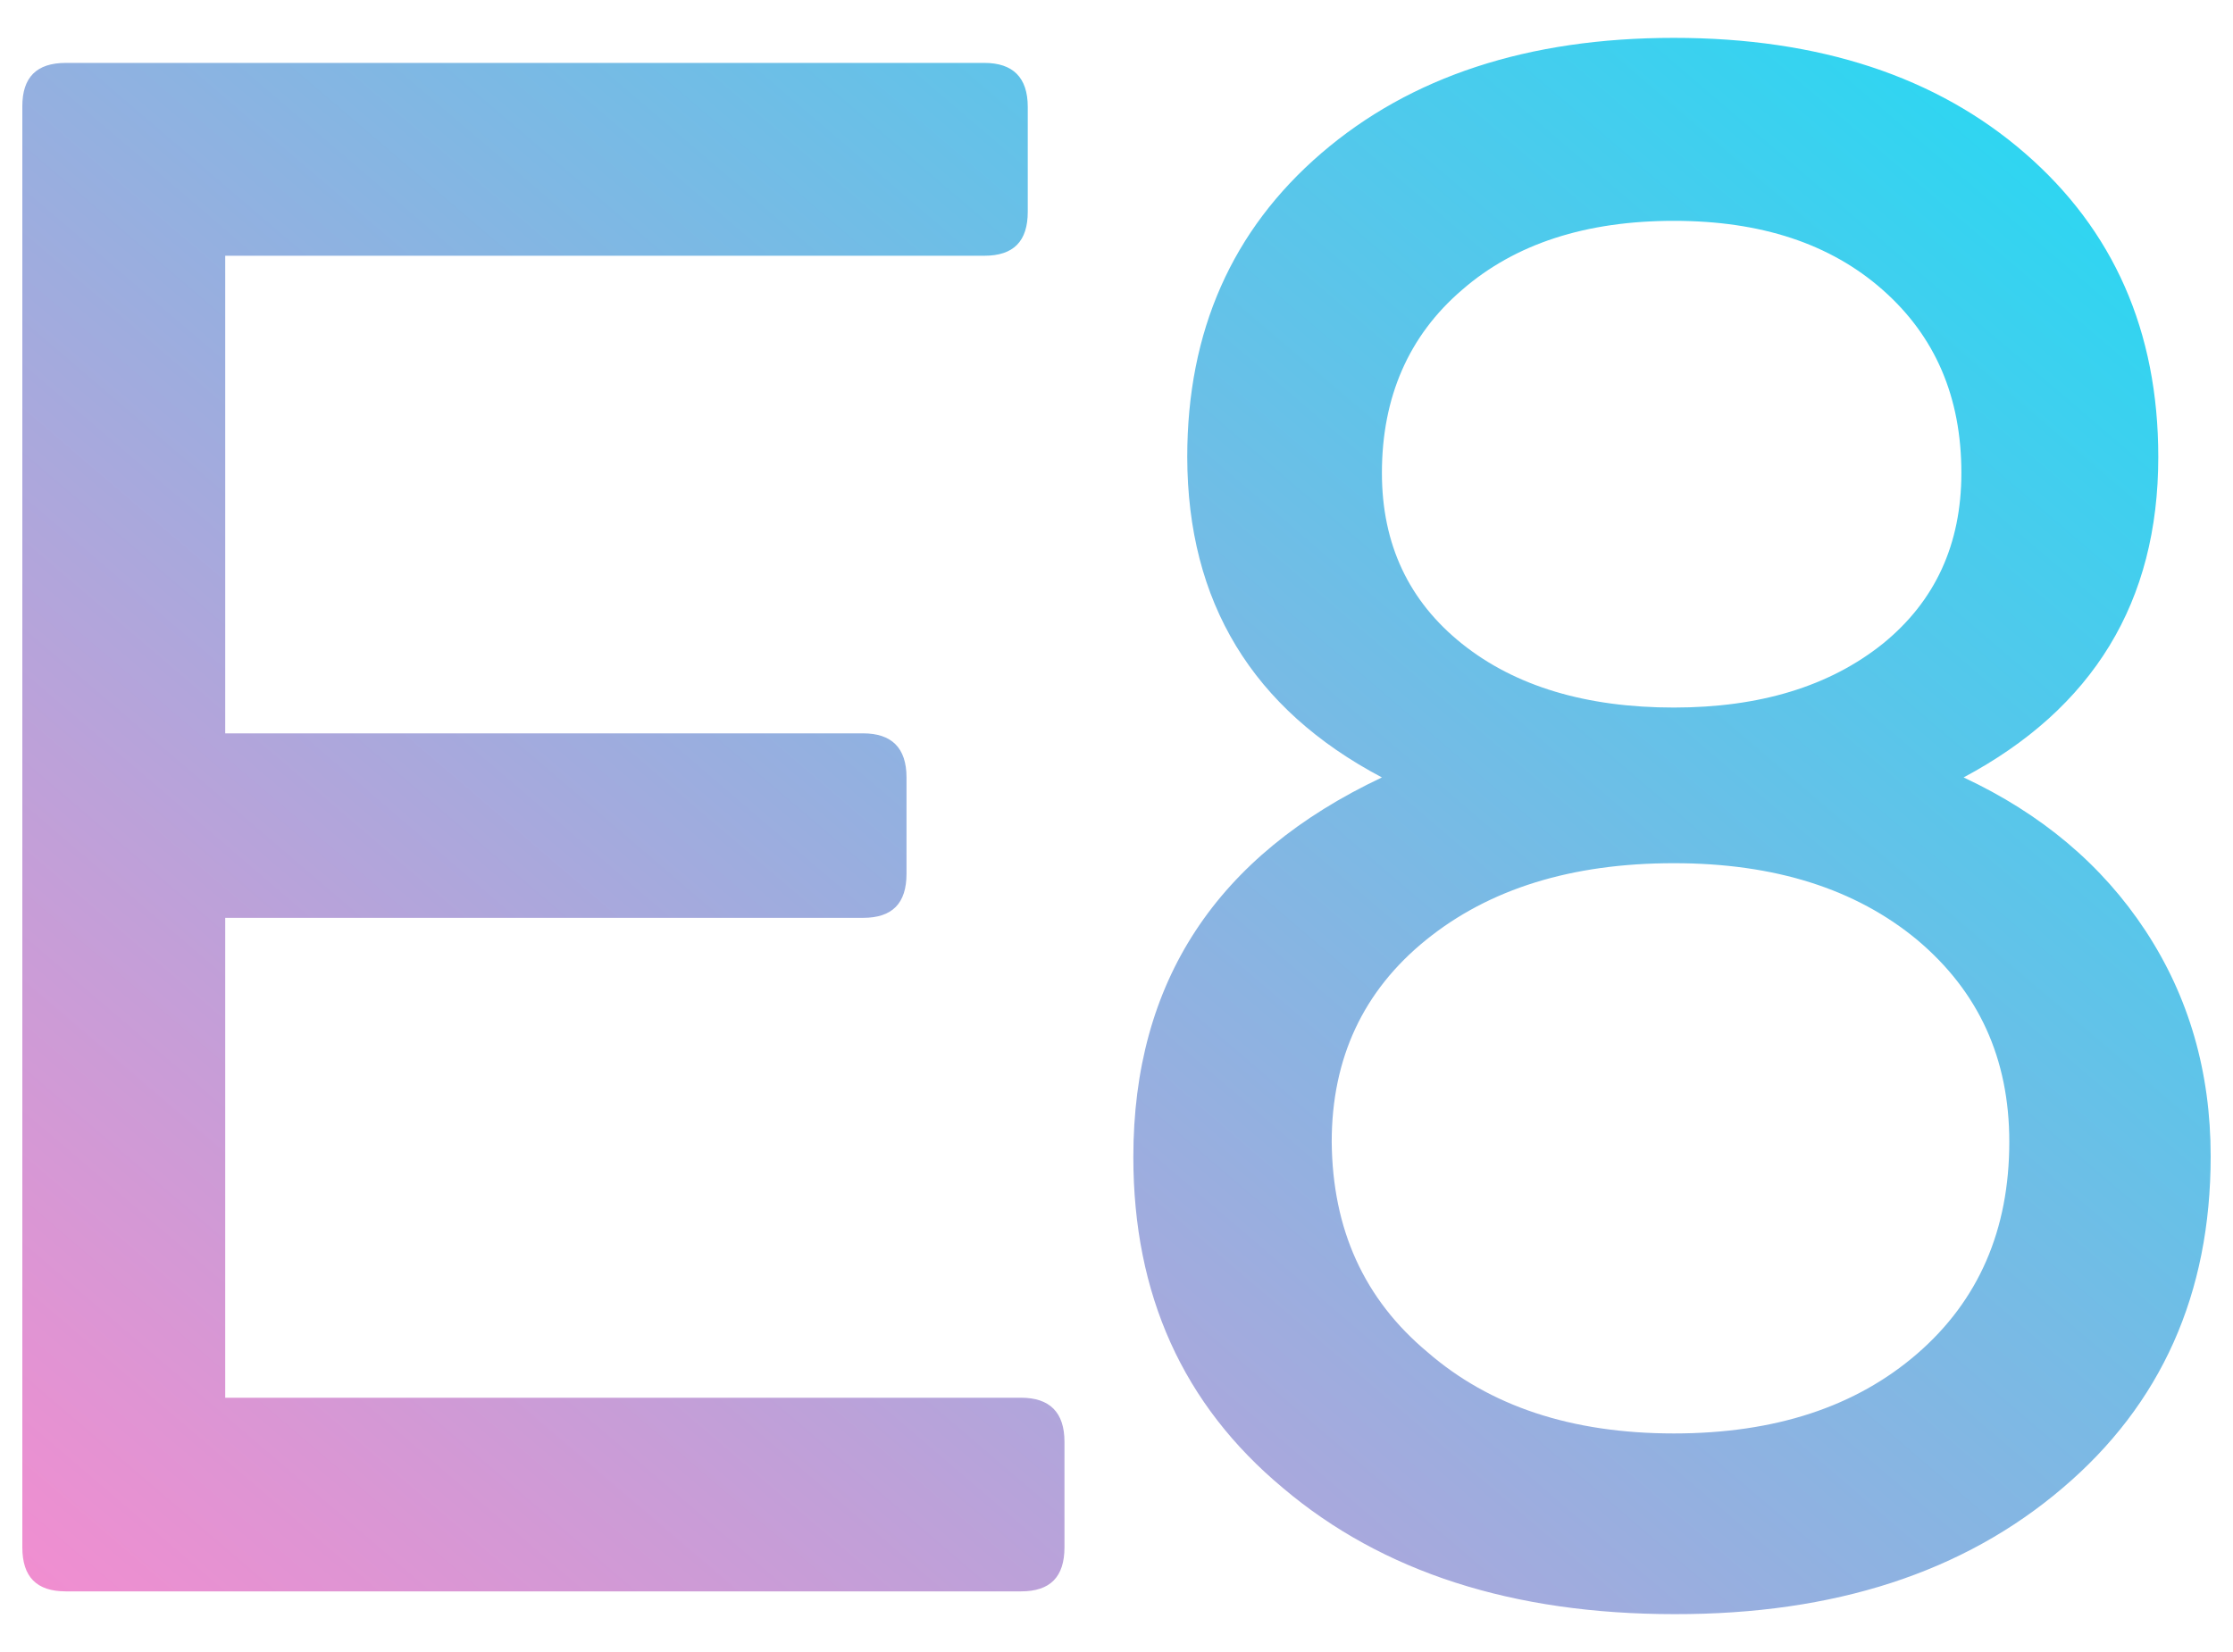 <svg width="50" height="37" viewBox="0 0 50 37" fill="none" xmlns="http://www.w3.org/2000/svg">
<path d="M1.472 1.409H22.041C22.678 1.409 23.013 1.732 23.013 2.395V4.742C23.013 5.405 22.695 5.728 22.041 5.728H5.043V16.425H19.326C19.963 16.425 20.298 16.748 20.298 17.412V19.571C20.298 20.234 19.979 20.557 19.326 20.557H5.043V31.305H22.863C23.5 31.305 23.835 31.628 23.835 32.292V34.655C23.835 35.319 23.516 35.642 22.863 35.642H1.472C0.819 35.642 0.5 35.318 0.5 34.655V2.378C0.5 1.732 0.819 1.409 1.472 1.409ZM25.377 25.914C25.377 21.986 27.238 19.163 30.943 17.412C28.043 15.881 26.59 13.489 26.584 10.235C26.584 7.412 27.59 5.151 29.585 3.433C31.58 1.716 34.212 0.848 37.48 0.848C40.733 0.848 43.365 1.715 45.343 3.433C47.321 5.15 48.327 7.412 48.327 10.235C48.327 13.484 46.868 15.864 43.968 17.412C45.712 18.228 47.069 19.368 48.042 20.848C49.014 22.328 49.5 24.011 49.5 25.898C49.5 28.976 48.394 31.453 46.181 33.33C43.968 35.217 41.074 36.158 37.497 36.152C33.876 36.152 30.954 35.211 28.73 33.329C26.484 31.458 25.377 28.992 25.377 25.914ZM31.965 30.285C33.357 31.492 35.184 32.105 37.48 32.105C39.744 32.105 41.554 31.509 42.929 30.319C44.303 29.129 44.991 27.547 44.991 25.574C44.991 23.704 44.303 22.207 42.929 21.051C41.554 19.911 39.744 19.333 37.48 19.333C35.184 19.333 33.34 19.911 31.932 21.051C30.524 22.19 29.819 23.704 29.819 25.574C29.836 27.53 30.54 29.095 31.965 30.285ZM30.943 10.592C30.943 12.191 31.546 13.466 32.736 14.418C33.927 15.371 35.519 15.847 37.48 15.847C39.408 15.847 40.967 15.371 42.158 14.418C43.331 13.466 43.918 12.191 43.918 10.592C43.918 8.891 43.332 7.531 42.158 6.494C40.983 5.456 39.426 4.946 37.48 4.946C35.519 4.946 33.927 5.456 32.736 6.494C31.547 7.514 30.943 8.891 30.943 10.592Z" fill="url(#paint0_linear_18701_54577)"/>
<defs>
<linearGradient id="paint0_linear_18701_54577" x1="-1.478" y1="38.435" x2="35.458" y2="-4.767" gradientUnits="userSpaceOnUse">
<stop stop-color="#FE89CE"/>
<stop offset="1" stop-color="#30D5F1"/>
</linearGradient>
</defs>
</svg>
